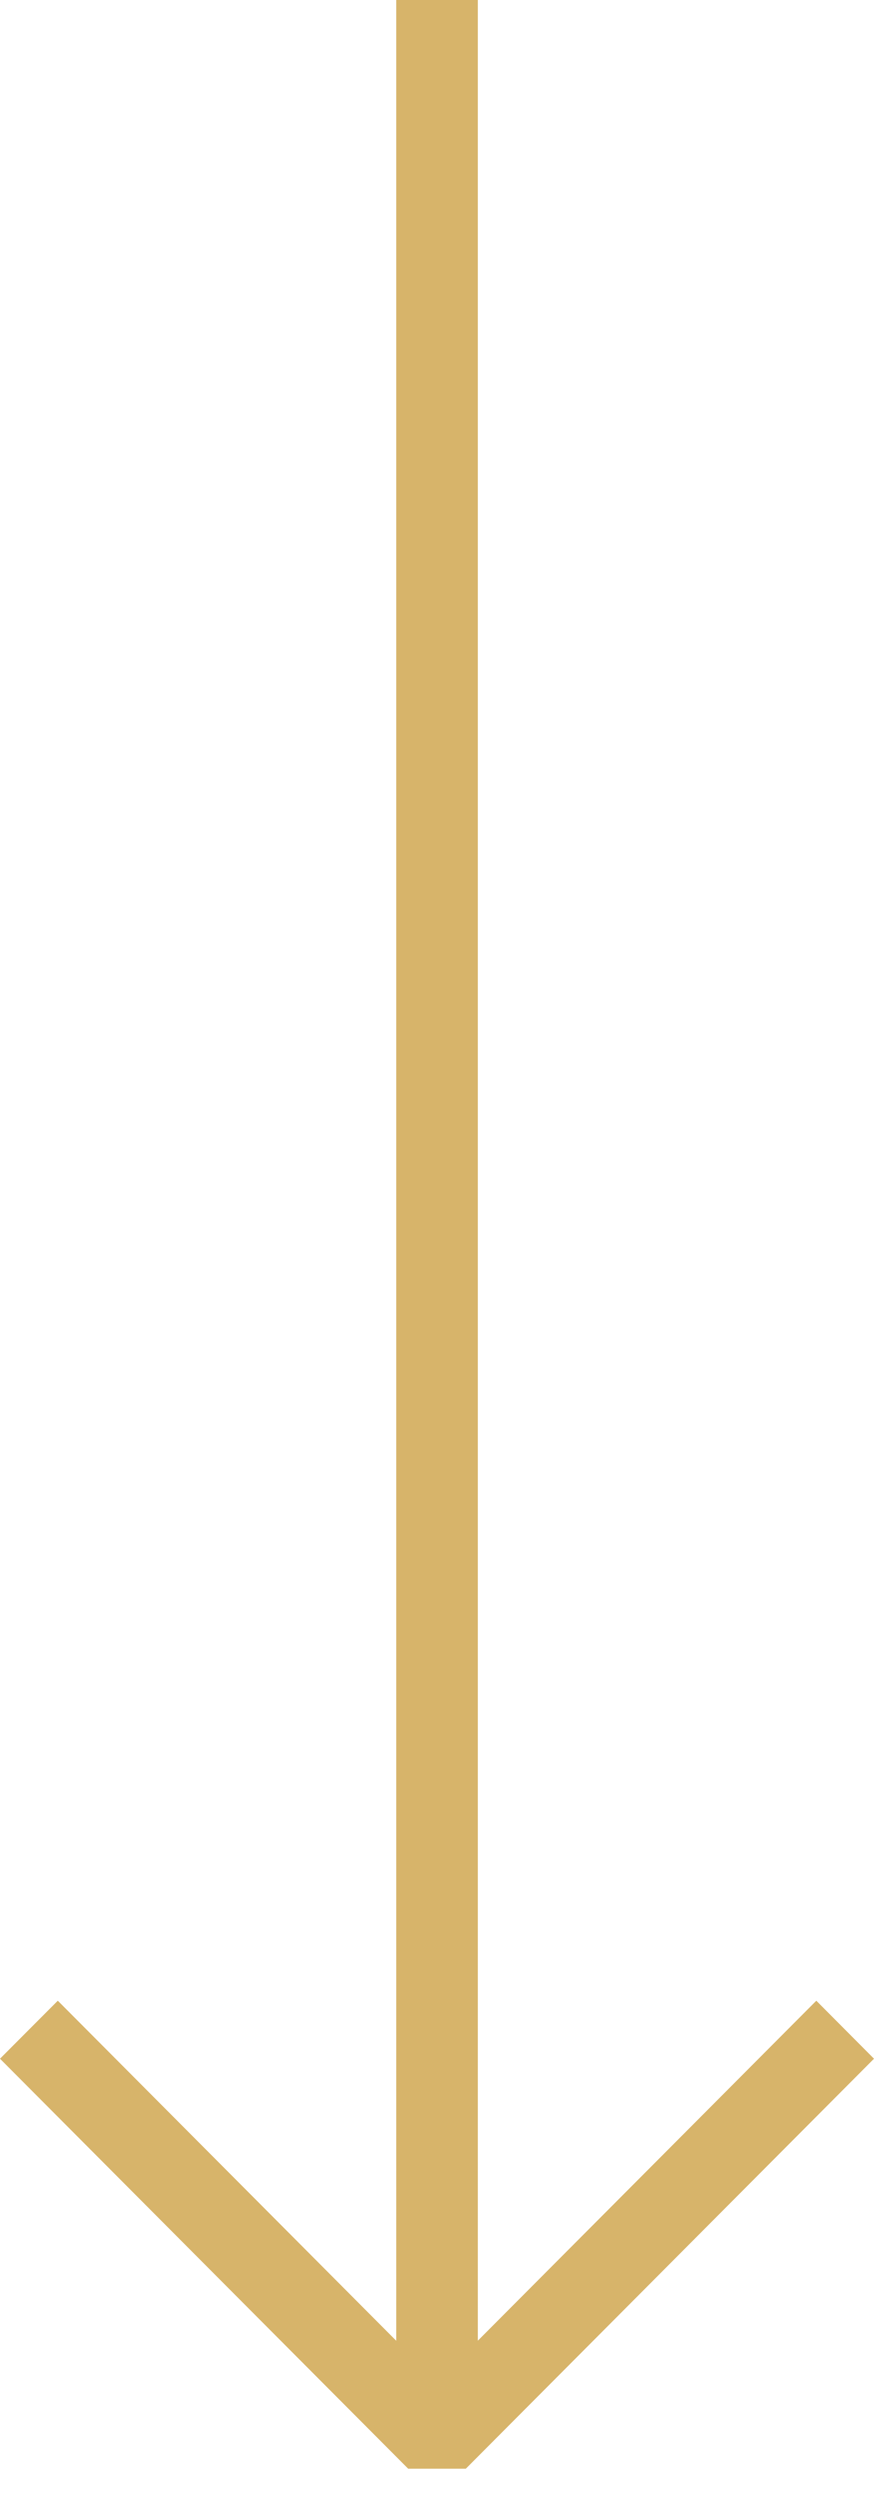 <?xml version="1.0" encoding="UTF-8"?> <svg xmlns="http://www.w3.org/2000/svg" width="14" height="40" viewBox="0 0 14 40" fill="none"> <path fill-rule="evenodd" clip-rule="evenodd" d="M0 32.94L6.538 39.5H7.462L14 32.94L13.076 32.012L7.654 37.452L7.654 0H6.347L6.347 37.453L0.926 32.012L0 32.94Z" fill="#D7B46A"></path> </svg> 